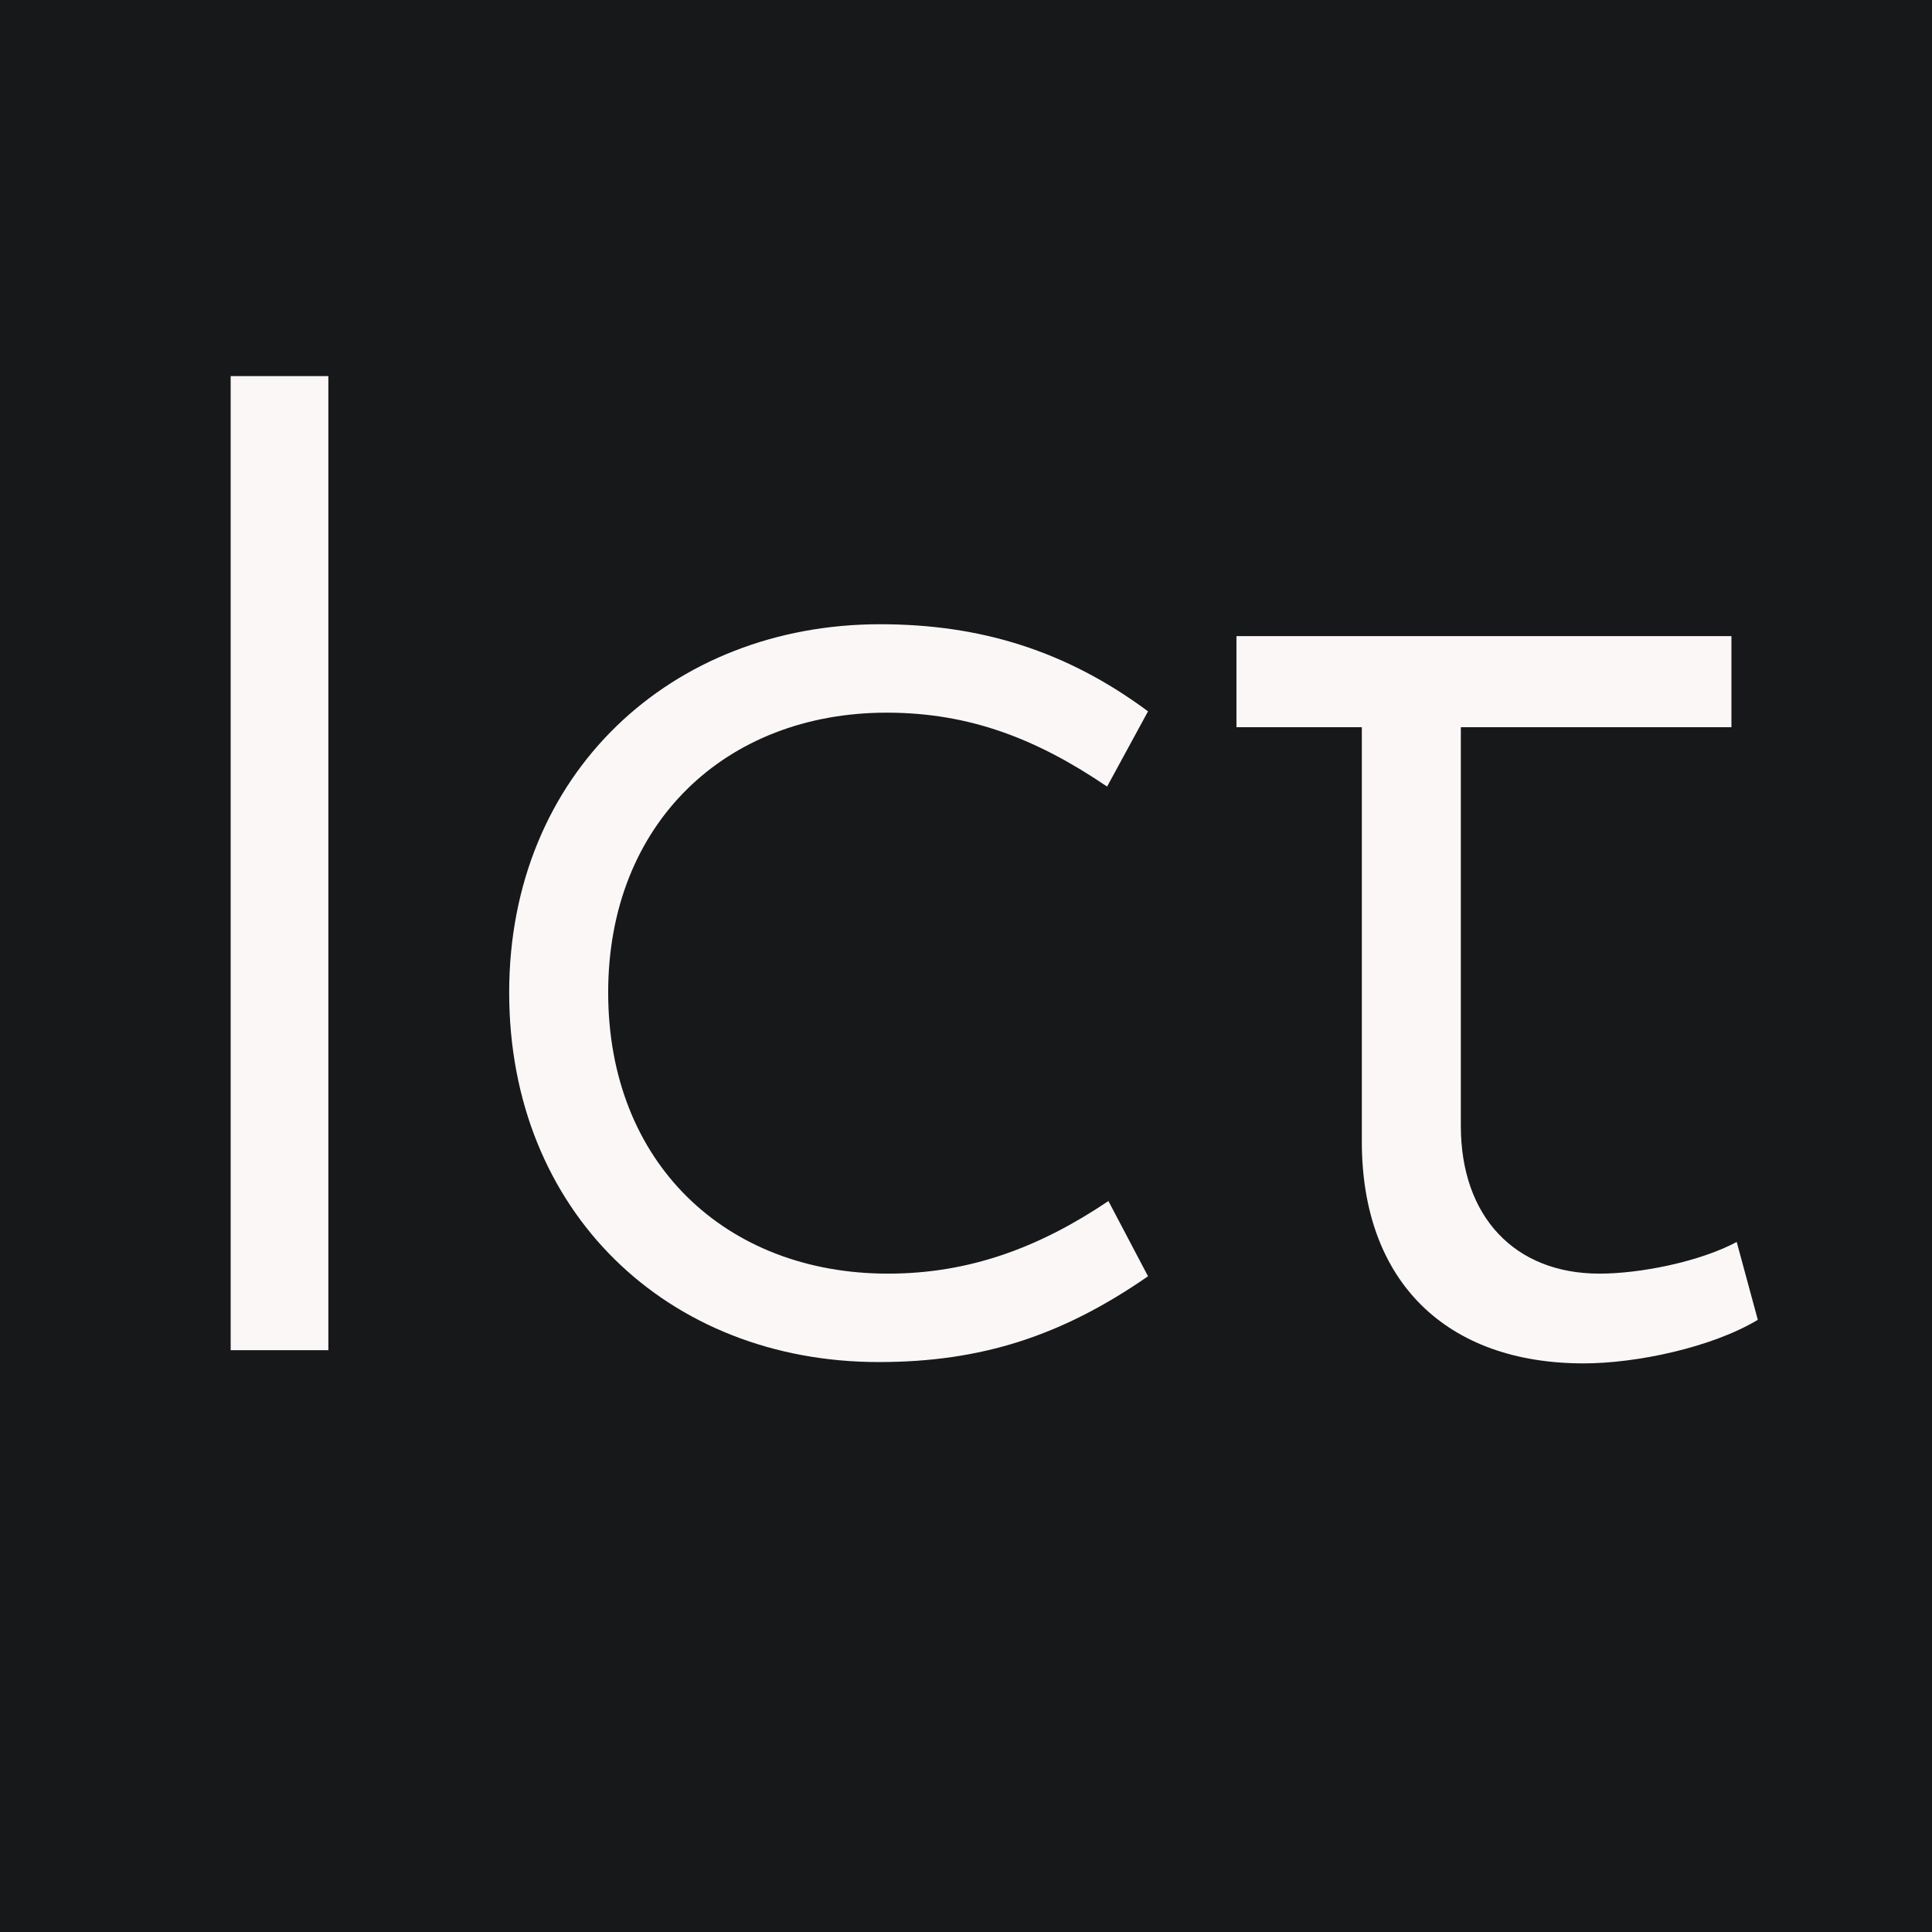 <svg xmlns="http://www.w3.org/2000/svg" xmlns:xlink="http://www.w3.org/1999/xlink" width="500" zoomAndPan="magnify" viewBox="0 0 375 375" height="500" preserveAspectRatio="xMidYMid meet" version="1.0"><defs><g/></defs><rect x="-37.5" width="450" fill="#ffffff" y="-37.5" height="450" fill-opacity="1"/><rect x="-37.5" width="450" fill="#ffffff" y="-37.5" height="450" fill-opacity="1"/><rect x="-37.5" width="450" fill="#17181a" y="-37.5" height="450" fill-opacity="1"/><g fill="#fbf7f7" fill-opacity="1"><g transform="translate(23.254, 262.07)"><g><path d="M 40.48 0 L 40.48 -189.07 L 21.52 -189.07 L 21.52 0 Z M 40.48 0 "/></g></g></g><g fill="#fbf7f7" fill-opacity="1"><g transform="translate(85.253, 262.07)"><g><path d="M 85.312 2.305 C 105.297 2.305 120.922 -2.816 137.578 -14.348 L 129.891 -28.949 C 116.57 -19.984 102.988 -14.859 87.105 -14.859 C 55.594 -14.859 32.793 -36.379 32.793 -69.43 C 32.793 -102.223 55.594 -123.742 86.852 -123.742 C 102.988 -123.742 116.055 -118.617 129.633 -109.395 L 137.578 -124 C 121.691 -135.781 105.039 -140.906 85.57 -140.906 C 45.09 -140.906 13.578 -111.957 13.578 -69.43 C 13.578 -26.902 44.32 2.305 85.312 2.305 Z M 85.312 2.305 "/></g></g></g><g fill="#fbf7f7" fill-opacity="1"><g transform="translate(230.003, 262.07)"><g><path d="M 34.328 -120.922 L 34.328 -40.48 C 34.328 -13.32 50.727 2.562 77.371 2.562 C 87.617 2.562 102.223 -0.512 111.188 -5.891 L 107.09 -21.008 C 99.914 -17.164 88.387 -14.859 80.445 -14.859 C 64.047 -14.859 53.543 -25.875 53.543 -43.555 L 53.543 -120.922 L 106.066 -120.922 L 106.066 -138.602 L 9.992 -138.602 L 9.992 -120.922 Z M 34.328 -120.922 "/></g></g></g></svg>